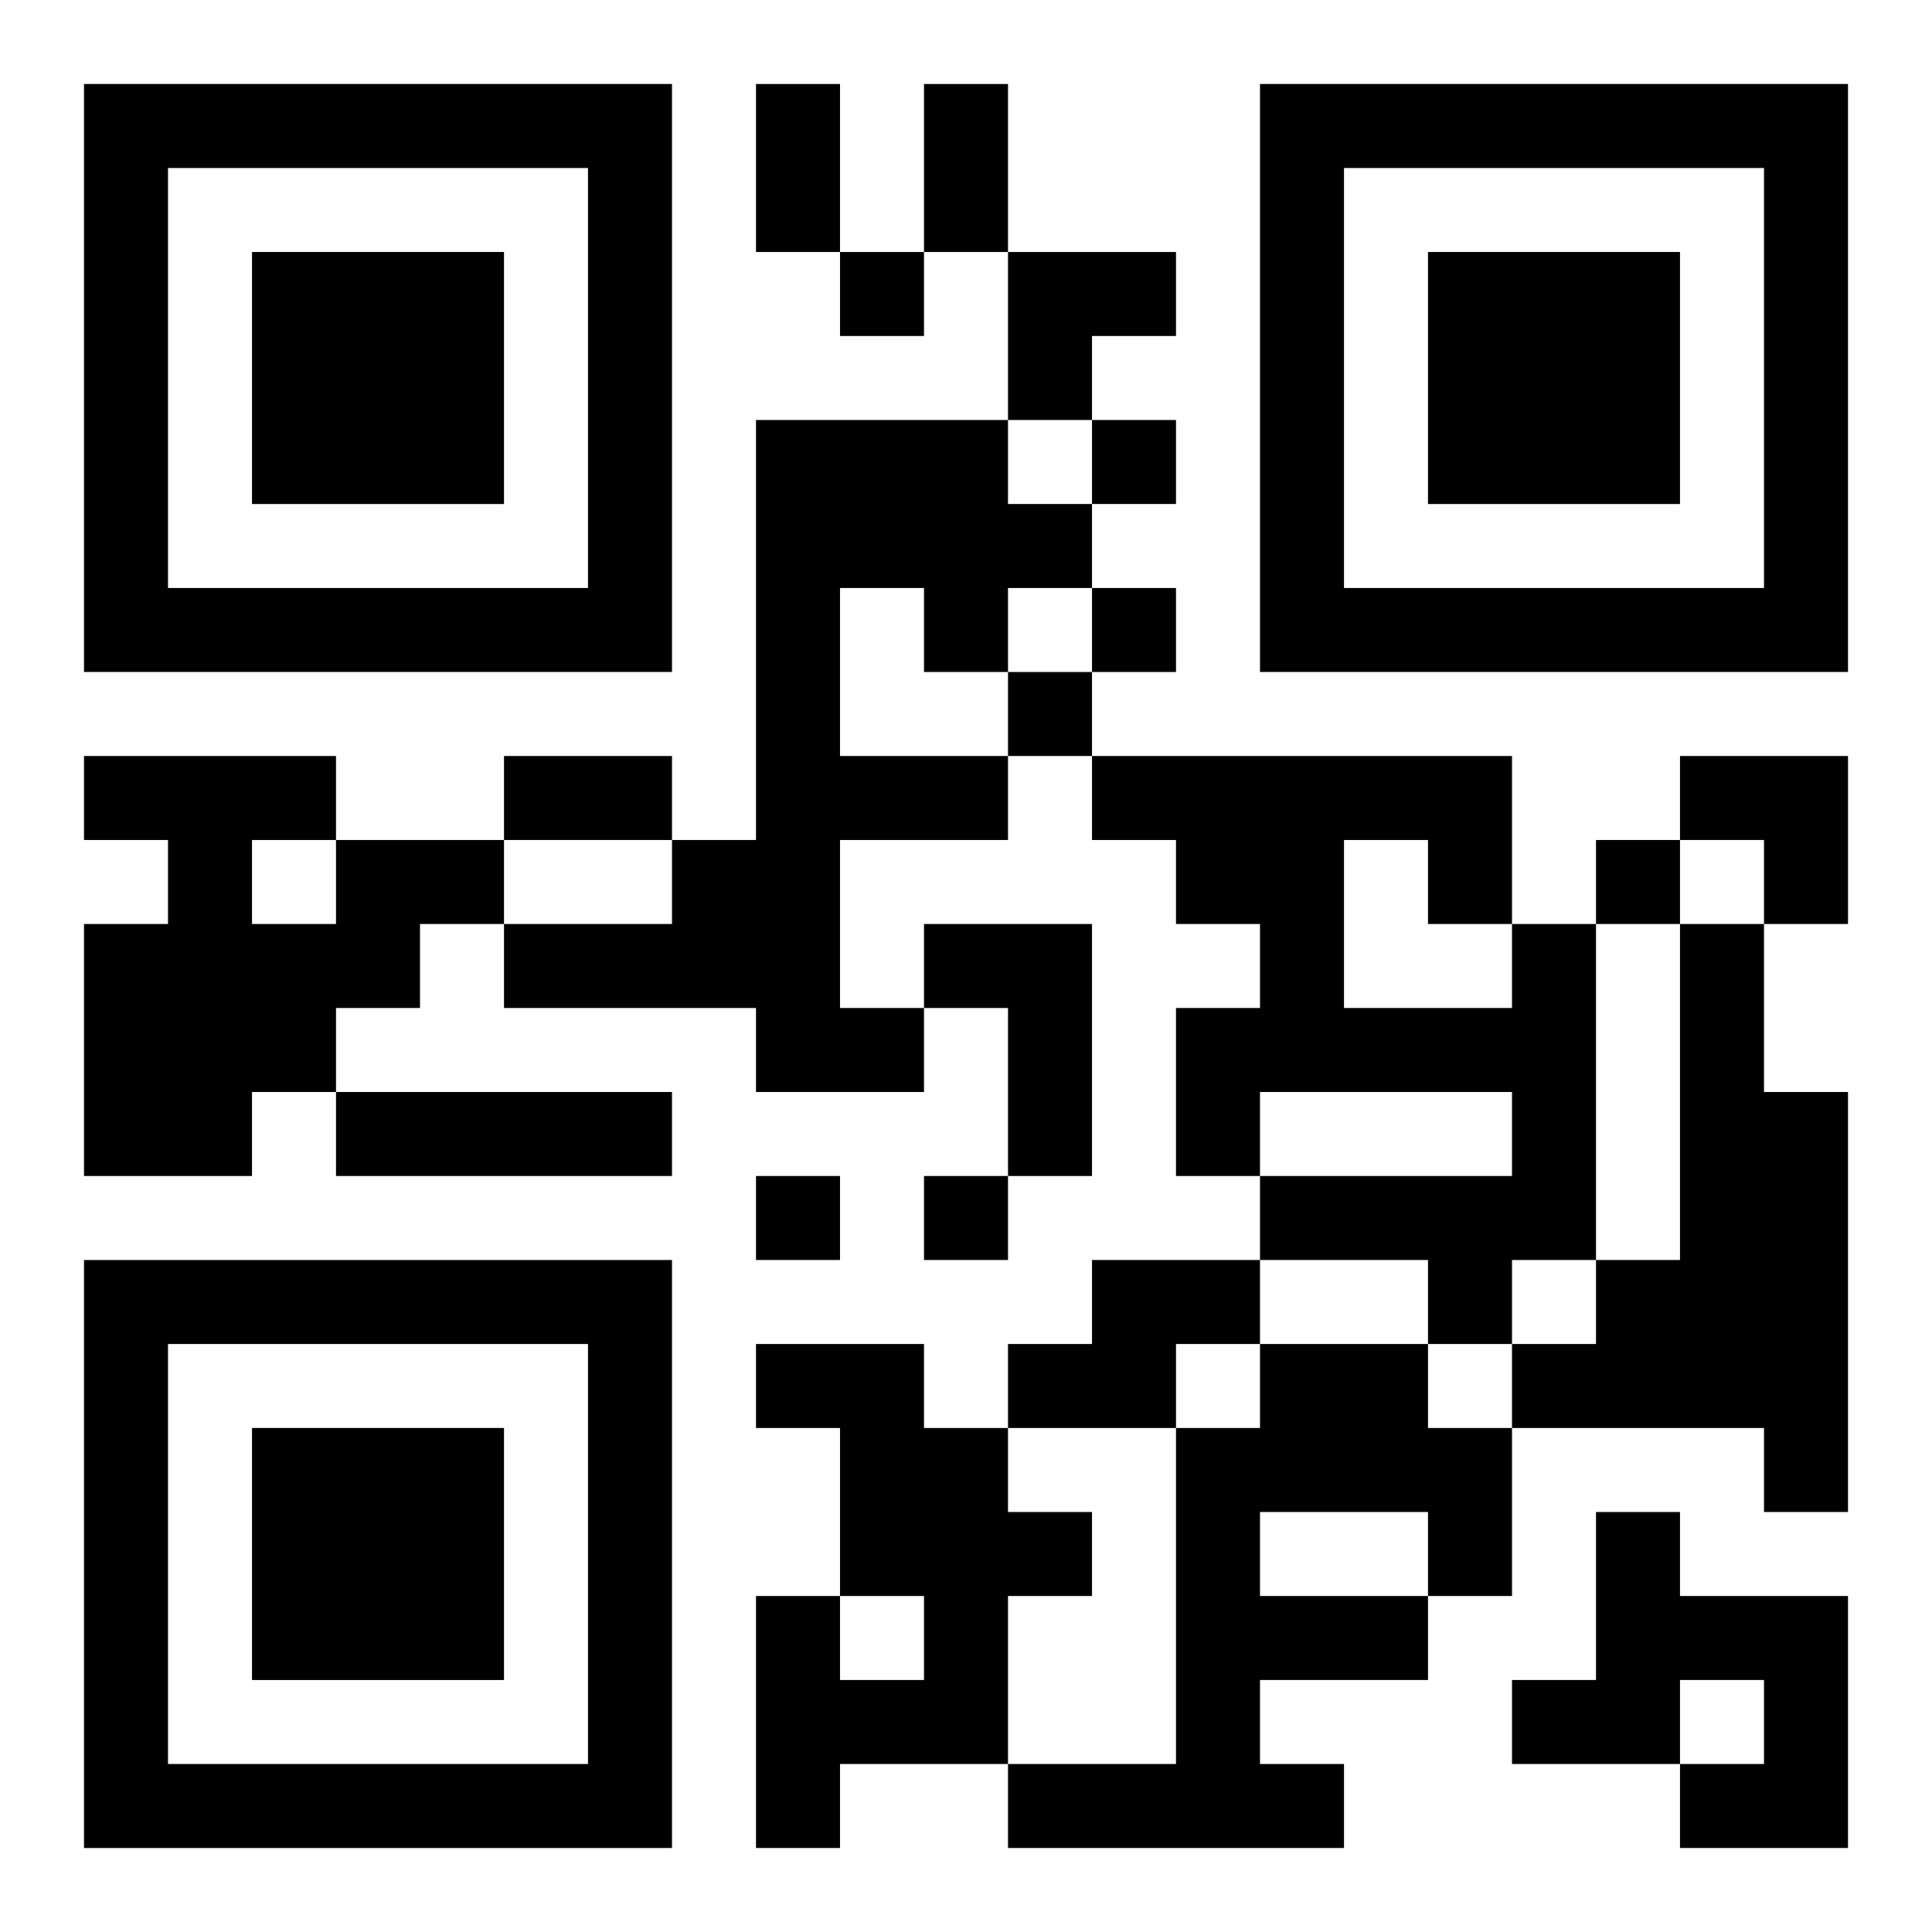 <?xml version="1.0" encoding="UTF-8"?>
<svg width="250" height="250" baseProfile="full" version="1.1" viewBox="-1 -1 23 23" xmlns="http://www.w3.org/2000/svg" xmlns:xlink="http://www.w3.org/1999/xlink"><symbol id="a"><path d="m0 7v7h7v-7h-7zm1 1h5v5h-5v-5zm1 1v3h3v-3h-3z"/></symbol><use y="-7" xlink:href="#a"/><use y="7" xlink:href="#a"/><use x="14" y="-7" xlink:href="#a"/><path d="m8 4h3v1h1v1h-1v1h-1v-1h-1v2h2v1h-2v2h1v1h-2v-1h-3v-1h2v-1h1v-5m-5 5h2v1h-1v1h-1v1h-1v1h-2v-3h1v-1h-1v-1h3v1m-1 0v1h1v-1h-1m8 1h2v3h-1v-2h-1v-1m7 0h1v4h-1v1h-1v-1h-2v-1h3v-1h-3v1h-1v-2h1v-1h-1v-1h-1v-1h5v2m-2-1v2h2v-1h-1v-1h-1m4 1h1v2h1v5h-1v-1h-3v-1h1v-1h1v-4m-16 2h4v1h-4v-1m9 2h2v1h-1v1h-2v-1h1v-1m-4 1h2v1h1v1h1v1h-1v2h-2v1h-1v-3h1v1h1v-1h-1v-2h-1v-1m6 0h2v1h1v2h-1v1h-2v1h1v1h-4v-1h2v-4h1v-1m0 2v1h2v-1h-2m4 0h1v1h2v3h-2v-1h1v-1h-1v1h-2v-1h1v-2m-9-15v1h1v-1h-1m3 2v1h1v-1h-1m0 2v1h1v-1h-1m-1 1v1h1v-1h-1m7 2v1h1v-1h-1m-10 4v1h1v-1h-1m2 0v1h1v-1h-1m-2-13h1v2h-1v-2m2 0h1v2h-1v-2m-5 8h2v1h-2v-1m6-6h2v1h-1v1h-1zm8 6h2v2h-1v-1h-1z"/></svg>
